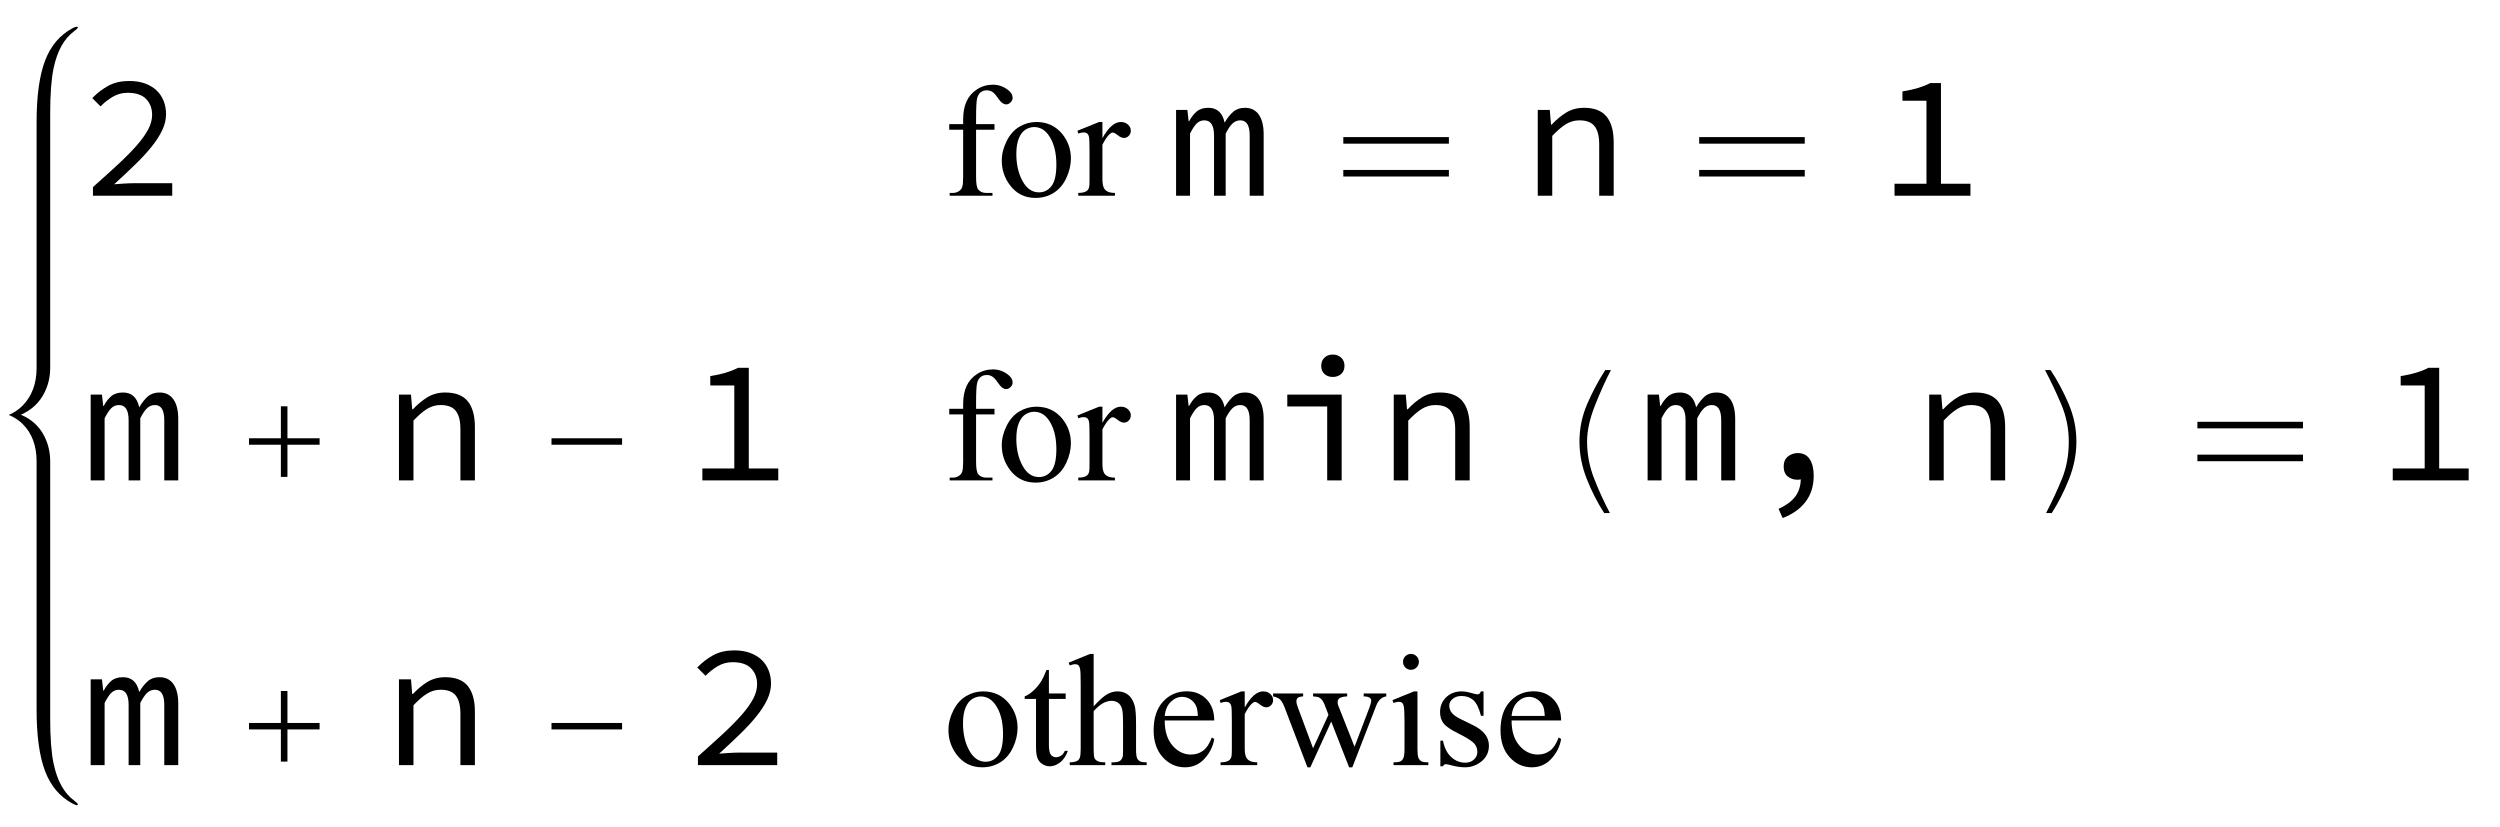 <?xml version="1.0" encoding="UTF-8"?>
<svg xmlns="http://www.w3.org/2000/svg" xmlns:xlink="http://www.w3.org/1999/xlink"  viewBox="0 0 281 93" version="1.1">
<defs>
<g>
<symbol overflow="visible" id="glyph0-0">
<path style="stroke:none;" d="M 1.23 -13.098 L 10.676 -13.098 L 10.676 0 L 1.23 0 Z M 5.059 -6.746 L 2.52 -11.352 L 2.52 -2.184 Z M 9.367 -2.184 L 9.367 -11.352 L 6.848 -6.746 Z M 8.473 -1.152 L 7.023 -3.77 L 5.992 -5.816 L 5.914 -5.816 L 4.844 -3.77 L 3.375 -1.152 Z M 5.992 -7.68 L 6.965 -9.547 L 8.273 -11.906 L 3.613 -11.906 L 4.922 -9.547 L 5.914 -7.68 Z M 5.992 -7.68 "/>
</symbol>
<symbol overflow="visible" id="glyph0-1">
<path style="stroke:none;" d="M 1.449 -0.973 C 2.52 -1.926 3.469 -2.785 4.297 -3.551 C 5.125 -4.32 5.816 -5.023 6.379 -5.664 C 6.941 -6.309 7.367 -6.906 7.66 -7.461 C 7.953 -8.016 8.098 -8.559 8.098 -9.09 C 8.098 -9.816 7.871 -10.41 7.422 -10.875 C 6.973 -11.34 6.277 -11.57 5.34 -11.57 C 4.742 -11.57 4.191 -11.422 3.68 -11.125 C 3.172 -10.824 2.711 -10.465 2.301 -10.043 L 1.371 -10.973 C 1.938 -11.555 2.551 -12.023 3.203 -12.375 C 3.859 -12.723 4.637 -12.898 5.535 -12.898 C 6.172 -12.898 6.742 -12.809 7.254 -12.633 C 7.762 -12.453 8.195 -12.203 8.555 -11.879 C 8.91 -11.555 9.184 -11.16 9.375 -10.695 C 9.566 -10.234 9.664 -9.723 9.664 -9.168 C 9.664 -8.574 9.523 -7.973 9.238 -7.371 C 8.953 -6.77 8.555 -6.148 8.039 -5.508 C 7.523 -4.867 6.906 -4.195 6.191 -3.504 C 5.477 -2.809 4.691 -2.07 3.832 -1.289 C 4.215 -1.316 4.605 -1.344 5.012 -1.371 C 5.414 -1.395 5.809 -1.41 6.191 -1.41 L 10.359 -1.41 L 10.359 0 L 1.449 0 Z M 1.449 -0.973 "/>
</symbol>
<symbol overflow="visible" id="glyph0-2">
<path style="stroke:none;" d="M 1.191 -9.645 L 2.461 -9.645 L 2.602 -8.375 L 2.66 -8.375 C 2.898 -8.824 3.18 -9.188 3.504 -9.465 C 3.828 -9.742 4.266 -9.883 4.824 -9.883 C 5.801 -9.883 6.41 -9.328 6.648 -8.215 C 6.938 -8.719 7.258 -9.121 7.602 -9.426 C 7.945 -9.73 8.387 -9.883 8.93 -9.883 C 9.605 -9.883 10.125 -9.629 10.488 -9.117 C 10.852 -8.609 11.035 -7.871 11.035 -6.906 L 11.035 0 L 9.465 0 L 9.465 -6.766 C 9.465 -7.906 9.117 -8.473 8.414 -8.473 C 8.07 -8.473 7.773 -8.352 7.52 -8.105 C 7.27 -7.863 7.02 -7.488 6.766 -6.984 L 6.766 0 L 5.457 0 L 5.457 -6.766 C 5.457 -7.906 5.094 -8.473 4.367 -8.473 C 4.023 -8.473 3.73 -8.352 3.492 -8.105 C 3.254 -7.863 3.012 -7.488 2.758 -6.984 L 2.758 0 L 1.191 0 Z M 1.191 -9.645 "/>
</symbol>
<symbol overflow="visible" id="glyph0-3">
<path style="stroke:none;" d="M 1.844 -9.645 L 3.195 -9.645 L 3.332 -7.996 L 3.414 -7.996 C 3.918 -8.539 4.457 -8.988 5.039 -9.348 C 5.621 -9.703 6.289 -9.883 7.047 -9.883 C 8.195 -9.883 9.039 -9.555 9.574 -8.902 C 10.109 -8.246 10.379 -7.277 10.379 -5.992 L 10.379 0 L 8.75 0 L 8.75 -5.773 C 8.75 -6.688 8.578 -7.367 8.234 -7.809 C 7.891 -8.254 7.324 -8.473 6.527 -8.473 C 6.238 -8.473 5.969 -8.438 5.727 -8.363 C 5.48 -8.293 5.238 -8.184 5 -8.039 C 4.762 -7.891 4.52 -7.711 4.266 -7.492 C 4.016 -7.273 3.75 -7.02 3.473 -6.727 L 3.473 0 L 1.844 0 Z M 1.844 -9.645 "/>
</symbol>
<symbol overflow="visible" id="glyph0-4">
<path style="stroke:none;" d="M 10.477 -1.348 L 10.477 0 L 1.945 0 L 1.945 -1.348 L 5.535 -1.348 L 5.535 -10.676 L 2.836 -10.676 L 2.836 -11.727 C 3.512 -11.832 4.102 -11.965 4.605 -12.117 C 5.105 -12.27 5.555 -12.449 5.953 -12.66 L 7.164 -12.66 L 7.164 -1.348 Z M 10.477 -1.348 "/>
</symbol>
<symbol overflow="visible" id="glyph0-5">
<path style="stroke:none;" d="M 1.785 -9.645 L 7.898 -9.645 L 7.898 0 L 6.27 0 L 6.27 -8.316 L 1.785 -8.316 Z M 6.906 -11.629 C 6.523 -11.629 6.207 -11.742 5.965 -11.965 C 5.719 -12.191 5.598 -12.496 5.598 -12.879 C 5.598 -13.262 5.719 -13.57 5.965 -13.801 C 6.207 -14.035 6.523 -14.148 6.906 -14.148 C 7.277 -14.148 7.586 -14.035 7.84 -13.801 C 8.09 -13.57 8.215 -13.262 8.215 -12.879 C 8.215 -12.496 8.09 -12.191 7.84 -11.965 C 7.586 -11.742 7.277 -11.629 6.906 -11.629 Z M 6.906 -11.629 "/>
</symbol>
<symbol overflow="visible" id="glyph0-6">
<path style="stroke:none;" d="M 3.91 3.195 C 4.73 2.824 5.344 2.379 5.754 1.855 C 6.164 1.332 6.383 0.676 6.41 -0.117 C 6.344 -0.105 6.281 -0.098 6.223 -0.09 C 6.164 -0.082 6.098 -0.078 6.031 -0.078 C 5.609 -0.078 5.246 -0.203 4.941 -0.445 C 4.637 -0.691 4.484 -1.066 4.484 -1.566 C 4.484 -2.059 4.645 -2.43 4.961 -2.688 C 5.277 -2.945 5.648 -3.074 6.074 -3.074 C 6.668 -3.074 7.113 -2.848 7.41 -2.391 C 7.711 -1.934 7.859 -1.316 7.859 -0.535 C 7.859 0.629 7.551 1.609 6.938 2.41 C 6.32 3.211 5.465 3.816 4.367 4.227 Z M 3.91 3.195 "/>
</symbol>
<symbol overflow="visible" id="glyph1-0">
<path style="stroke:none;" d="M 2.496 0 L 2.496 -11.25 L 11.496 -11.25 L 11.496 0 Z M 2.777 -0.281 L 11.215 -0.281 L 11.215 -10.969 L 2.777 -10.969 Z M 2.777 -0.281 "/>
</symbol>
<symbol overflow="visible" id="glyph1-1">
<g>
</g>
</symbol>
<symbol overflow="visible" id="glyph1-2">
<path style="stroke:none;" d="M 3.711 -7.418 L 3.711 -2.125 C 3.711 -1.375 3.789 -0.902 3.953 -0.703 C 4.172 -0.445 4.461 -0.316 4.824 -0.316 L 5.555 -0.316 L 5.555 0 L 0.746 0 L 0.746 -0.316 L 1.109 -0.316 C 1.344 -0.316 1.555 -0.375 1.75 -0.492 C 1.941 -0.609 2.074 -0.766 2.148 -0.969 C 2.223 -1.168 2.258 -1.555 2.258 -2.125 L 2.258 -7.418 L 0.695 -7.418 L 0.695 -8.051 L 2.258 -8.051 L 2.258 -8.578 C 2.258 -9.383 2.387 -10.062 2.645 -10.617 C 2.902 -11.172 3.297 -11.625 3.828 -11.965 C 4.359 -12.309 4.953 -12.48 5.617 -12.48 C 6.23 -12.48 6.797 -12.281 7.312 -11.883 C 7.652 -11.617 7.82 -11.324 7.82 -10.996 C 7.82 -10.82 7.746 -10.652 7.594 -10.5 C 7.441 -10.344 7.277 -10.266 7.102 -10.266 C 6.969 -10.266 6.824 -10.312 6.676 -10.41 C 6.527 -10.508 6.344 -10.715 6.125 -11.035 C 5.91 -11.355 5.711 -11.57 5.527 -11.68 C 5.348 -11.793 5.145 -11.848 4.922 -11.848 C 4.652 -11.848 4.422 -11.777 4.234 -11.633 C 4.047 -11.488 3.914 -11.266 3.832 -10.965 C 3.75 -10.664 3.711 -9.883 3.711 -8.633 L 3.711 -8.051 L 5.781 -8.051 L 5.781 -7.418 Z M 3.711 -7.418 "/>
</symbol>
<symbol overflow="visible" id="glyph1-3">
<path style="stroke:none;" d="M 4.5 -8.289 C 5.719 -8.289 6.695 -7.824 7.438 -6.898 C 8.062 -6.109 8.375 -5.199 8.375 -4.176 C 8.375 -3.453 8.203 -2.727 7.859 -1.984 C 7.512 -1.246 7.035 -0.691 6.43 -0.316 C 5.824 0.059 5.148 0.246 4.402 0.246 C 3.191 0.246 2.227 -0.238 1.512 -1.203 C 0.906 -2.02 0.605 -2.934 0.605 -3.945 C 0.605 -4.684 0.789 -5.418 1.156 -6.148 C 1.523 -6.879 2.004 -7.418 2.602 -7.766 C 3.199 -8.113 3.832 -8.289 4.5 -8.289 Z M 4.227 -7.719 C 3.918 -7.719 3.605 -7.625 3.293 -7.441 C 2.977 -7.258 2.727 -6.93 2.531 -6.469 C 2.336 -6.008 2.242 -5.41 2.242 -4.684 C 2.242 -3.512 2.473 -2.5 2.941 -1.652 C 3.406 -0.805 4.02 -0.379 4.781 -0.379 C 5.352 -0.379 5.82 -0.613 6.188 -1.082 C 6.555 -1.551 6.742 -2.355 6.742 -3.5 C 6.742 -4.93 6.434 -6.055 5.82 -6.875 C 5.402 -7.438 4.871 -7.719 4.227 -7.719 Z M 4.227 -7.719 "/>
</symbol>
<symbol overflow="visible" id="glyph1-4">
<path style="stroke:none;" d="M 2.918 -8.289 L 2.918 -6.477 C 3.594 -7.684 4.281 -8.289 4.992 -8.289 C 5.312 -8.289 5.582 -8.191 5.793 -7.992 C 6.004 -7.797 6.109 -7.57 6.109 -7.312 C 6.109 -7.086 6.031 -6.891 5.879 -6.734 C 5.727 -6.574 5.547 -6.496 5.336 -6.496 C 5.129 -6.496 4.898 -6.598 4.645 -6.797 C 4.391 -7 4.203 -7.102 4.078 -7.102 C 3.973 -7.102 3.859 -7.043 3.734 -6.926 C 3.473 -6.688 3.199 -6.289 2.918 -5.738 L 2.918 -1.883 C 2.918 -1.438 2.973 -1.098 3.086 -0.871 C 3.16 -0.711 3.297 -0.578 3.488 -0.477 C 3.684 -0.371 3.961 -0.316 4.324 -0.316 L 4.324 0 L 0.203 0 L 0.203 -0.316 C 0.613 -0.316 0.918 -0.383 1.117 -0.508 C 1.262 -0.602 1.367 -0.754 1.422 -0.957 C 1.453 -1.059 1.469 -1.344 1.469 -1.812 L 1.469 -4.93 C 1.469 -5.867 1.449 -6.426 1.41 -6.605 C 1.371 -6.785 1.301 -6.914 1.199 -6.996 C 1.098 -7.078 0.969 -7.117 0.816 -7.117 C 0.637 -7.117 0.43 -7.074 0.203 -6.988 L 0.113 -7.305 L 2.547 -8.289 Z M 2.918 -8.289 "/>
</symbol>
<symbol overflow="visible" id="glyph1-5">
<path style="stroke:none;" d="M 2.898 -10.695 L 2.898 -8.051 L 4.781 -8.051 L 4.781 -7.438 L 2.898 -7.438 L 2.898 -2.215 C 2.898 -1.695 2.977 -1.344 3.125 -1.16 C 3.273 -0.977 3.465 -0.887 3.699 -0.887 C 3.895 -0.887 4.082 -0.949 4.262 -1.066 C 4.445 -1.188 4.586 -1.367 4.684 -1.602 L 5.027 -1.602 C 4.82 -1.027 4.531 -0.594 4.156 -0.305 C 3.781 -0.016 3.395 0.133 2.996 0.133 C 2.727 0.133 2.465 0.059 2.207 -0.094 C 1.949 -0.242 1.758 -0.457 1.633 -0.734 C 1.512 -1.012 1.449 -1.441 1.449 -2.023 L 1.449 -7.438 L 0.176 -7.438 L 0.176 -7.727 C 0.5 -7.855 0.828 -8.074 1.164 -8.379 C 1.5 -8.688 1.801 -9.055 2.066 -9.477 C 2.199 -9.699 2.387 -10.105 2.629 -10.695 Z M 2.898 -10.695 "/>
</symbol>
<symbol overflow="visible" id="glyph1-6">
<path style="stroke:none;" d="M 2.926 -12.5 L 2.926 -6.609 C 3.578 -7.324 4.094 -7.781 4.473 -7.984 C 4.855 -8.188 5.234 -8.289 5.617 -8.289 C 6.074 -8.289 6.465 -8.164 6.793 -7.91 C 7.121 -7.656 7.367 -7.262 7.523 -6.723 C 7.633 -6.348 7.691 -5.664 7.691 -4.668 L 7.691 -1.82 C 7.691 -1.309 7.73 -0.961 7.812 -0.773 C 7.871 -0.633 7.973 -0.523 8.113 -0.438 C 8.254 -0.355 8.512 -0.316 8.887 -0.316 L 8.887 0 L 4.93 0 L 4.93 -0.316 L 5.117 -0.316 C 5.492 -0.316 5.75 -0.375 5.898 -0.488 C 6.043 -0.602 6.148 -0.77 6.203 -0.992 C 6.223 -1.086 6.23 -1.363 6.23 -1.82 L 6.23 -4.668 C 6.23 -5.547 6.188 -6.125 6.094 -6.398 C 6.004 -6.672 5.859 -6.879 5.66 -7.02 C 5.461 -7.156 5.219 -7.227 4.938 -7.227 C 4.652 -7.227 4.352 -7.148 4.043 -6.996 C 3.734 -6.844 3.359 -6.535 2.926 -6.074 L 2.926 -1.82 C 2.926 -1.27 2.957 -0.926 3.02 -0.789 C 3.082 -0.656 3.195 -0.543 3.363 -0.453 C 3.531 -0.363 3.816 -0.316 4.227 -0.316 L 4.227 0 L 0.238 0 L 0.238 -0.316 C 0.594 -0.316 0.875 -0.371 1.082 -0.484 C 1.199 -0.543 1.293 -0.652 1.363 -0.816 C 1.434 -0.98 1.469 -1.316 1.469 -1.82 L 1.469 -9.105 C 1.469 -10.023 1.445 -10.59 1.402 -10.801 C 1.359 -11.012 1.289 -11.156 1.199 -11.234 C 1.109 -11.309 0.988 -11.348 0.836 -11.348 C 0.711 -11.348 0.512 -11.301 0.238 -11.207 L 0.113 -11.516 L 2.523 -12.5 Z M 2.926 -12.5 "/>
</symbol>
<symbol overflow="visible" id="glyph1-7">
<path style="stroke:none;" d="M 1.914 -5.02 C 1.91 -3.824 2.199 -2.887 2.785 -2.207 C 3.371 -1.527 4.062 -1.188 4.852 -1.188 C 5.379 -1.188 5.836 -1.332 6.227 -1.621 C 6.617 -1.91 6.945 -2.406 7.207 -3.109 L 7.48 -2.938 C 7.355 -2.133 7 -1.402 6.406 -0.742 C 5.816 -0.082 5.074 0.246 4.184 0.246 C 3.219 0.246 2.391 -0.129 1.699 -0.883 C 1.012 -1.637 0.668 -2.648 0.668 -3.922 C 0.668 -5.297 1.02 -6.371 1.727 -7.141 C 2.434 -7.91 3.32 -8.297 4.387 -8.297 C 5.289 -8.297 6.031 -8 6.609 -7.406 C 7.188 -6.812 7.48 -6.016 7.48 -5.02 Z M 1.914 -5.527 L 5.641 -5.527 C 5.613 -6.043 5.551 -6.406 5.457 -6.617 C 5.312 -6.945 5.094 -7.203 4.805 -7.391 C 4.516 -7.578 4.211 -7.672 3.895 -7.672 C 3.406 -7.672 2.973 -7.484 2.59 -7.105 C 2.203 -6.727 1.98 -6.203 1.914 -5.527 Z M 1.914 -5.527 "/>
</symbol>
<symbol overflow="visible" id="glyph1-8">
<path style="stroke:none;" d="M 0.113 -8.051 L 3.488 -8.051 L 3.488 -7.727 C 3.18 -7.703 2.977 -7.648 2.879 -7.559 C 2.781 -7.469 2.734 -7.344 2.734 -7.18 C 2.734 -7 2.781 -6.781 2.883 -6.523 L 4.605 -1.891 L 6.336 -5.66 L 5.879 -6.848 C 5.738 -7.199 5.555 -7.441 5.328 -7.578 C 5.199 -7.66 4.957 -7.707 4.605 -7.727 L 4.605 -8.051 L 8.438 -8.051 L 8.438 -7.727 C 8.016 -7.707 7.719 -7.633 7.539 -7.496 C 7.422 -7.402 7.367 -7.254 7.367 -7.047 C 7.367 -6.93 7.391 -6.812 7.438 -6.688 L 9.266 -2.066 L 10.961 -6.523 C 11.078 -6.84 11.137 -7.09 11.137 -7.277 C 11.137 -7.391 11.078 -7.488 10.965 -7.578 C 10.852 -7.664 10.625 -7.715 10.293 -7.727 L 10.293 -8.051 L 12.832 -8.051 L 12.832 -7.727 C 12.32 -7.648 11.945 -7.305 11.707 -6.688 L 9.016 0.246 L 8.656 0.246 L 6.645 -4.895 L 4.297 0.246 L 3.973 0.246 L 1.391 -6.523 C 1.219 -6.949 1.051 -7.238 0.887 -7.387 C 0.723 -7.535 0.465 -7.648 0.113 -7.727 Z M 0.113 -8.051 "/>
</symbol>
<symbol overflow="visible" id="glyph1-9">
<path style="stroke:none;" d="M 2.609 -12.5 C 2.855 -12.5 3.066 -12.41 3.238 -12.238 C 3.41 -12.066 3.5 -11.855 3.5 -11.609 C 3.5 -11.363 3.41 -11.152 3.238 -10.977 C 3.066 -10.801 2.855 -10.715 2.609 -10.715 C 2.363 -10.715 2.152 -10.801 1.977 -10.977 C 1.801 -11.152 1.715 -11.363 1.715 -11.609 C 1.715 -11.855 1.801 -12.066 1.973 -12.238 C 2.145 -12.41 2.359 -12.5 2.609 -12.5 Z M 3.34 -8.289 L 3.34 -1.82 C 3.34 -1.316 3.375 -0.98 3.449 -0.812 C 3.523 -0.645 3.633 -0.523 3.773 -0.438 C 3.918 -0.355 4.18 -0.316 4.562 -0.316 L 4.562 0 L 0.648 0 L 0.648 -0.316 C 1.043 -0.316 1.305 -0.355 1.441 -0.43 C 1.578 -0.508 1.684 -0.633 1.762 -0.809 C 1.84 -0.984 1.883 -1.32 1.883 -1.82 L 1.883 -4.922 C 1.883 -5.797 1.855 -6.359 1.801 -6.617 C 1.762 -6.805 1.695 -6.938 1.609 -7.008 C 1.52 -7.082 1.398 -7.117 1.25 -7.117 C 1.086 -7.117 0.883 -7.074 0.648 -6.988 L 0.527 -7.305 L 2.953 -8.289 Z M 3.34 -8.289 "/>
</symbol>
<symbol overflow="visible" id="glyph1-10">
<path style="stroke:none;" d="M 5.766 -8.289 L 5.766 -5.547 L 5.477 -5.547 C 5.254 -6.406 4.969 -6.992 4.617 -7.305 C 4.27 -7.613 3.828 -7.77 3.289 -7.77 C 2.879 -7.77 2.547 -7.66 2.293 -7.445 C 2.043 -7.227 1.914 -6.988 1.914 -6.723 C 1.914 -6.395 2.008 -6.113 2.195 -5.879 C 2.379 -5.641 2.75 -5.383 3.305 -5.117 L 4.586 -4.492 C 5.777 -3.91 6.371 -3.148 6.371 -2.195 C 6.371 -1.465 6.094 -0.875 5.543 -0.426 C 4.988 0.023 4.367 0.246 3.684 0.246 C 3.191 0.246 2.629 0.156 1.996 -0.016 C 1.801 -0.074 1.645 -0.105 1.52 -0.105 C 1.387 -0.105 1.281 -0.031 1.203 0.125 L 0.914 0.125 L 0.914 -2.75 L 1.203 -2.75 C 1.367 -1.93 1.68 -1.312 2.145 -0.898 C 2.609 -0.48 3.125 -0.273 3.699 -0.273 C 4.105 -0.273 4.434 -0.391 4.688 -0.629 C 4.945 -0.867 5.07 -1.152 5.07 -1.484 C 5.07 -1.891 4.93 -2.23 4.645 -2.504 C 4.359 -2.781 3.793 -3.129 2.945 -3.551 C 2.094 -3.973 1.539 -4.352 1.273 -4.695 C 1.012 -5.027 0.879 -5.449 0.879 -5.961 C 0.879 -6.621 1.105 -7.176 1.559 -7.621 C 2.016 -8.066 2.602 -8.289 3.32 -8.289 C 3.637 -8.289 4.023 -8.219 4.473 -8.086 C 4.773 -8 4.973 -7.953 5.07 -7.953 C 5.164 -7.953 5.238 -7.977 5.289 -8.016 C 5.344 -8.055 5.406 -8.148 5.477 -8.289 Z M 5.766 -8.289 "/>
</symbol>
<symbol overflow="visible" id="glyph2-0">
<path style="stroke:none;" d="M 1.242 0 L 1.242 -15.203 L 8.684 -15.203 L 8.684 0 Z M 2.48 -1.242 L 7.441 -1.242 L 7.441 -13.965 L 2.48 -13.965 Z M 2.48 -1.242 "/>
</symbol>
<symbol overflow="visible" id="glyph2-1">
<path style="stroke:none;" d="M 13.855 -5.852 L 1.988 -5.852 L 1.988 -6.59 L 13.855 -6.59 Z M 13.855 -2.16 L 1.988 -2.16 L 1.988 -2.898 L 13.855 -2.898 Z M 13.855 -2.16 "/>
</symbol>
<symbol overflow="visible" id="glyph2-2">
<path style="stroke:none;" d="M 9.922 -4.012 L 6.309 -4.012 L 6.309 -0.398 L 5.57 -0.398 L 5.57 -4.012 L 1.988 -4.012 L 1.988 -4.738 L 5.57 -4.738 L 5.57 -8.332 L 6.309 -8.332 L 6.309 -4.738 L 9.922 -4.738 Z M 9.922 -4.012 "/>
</symbol>
<symbol overflow="visible" id="glyph2-3">
<path style="stroke:none;" d="M 9.922 -4.012 L 1.988 -4.012 L 1.988 -4.738 L 9.922 -4.738 Z M 9.922 -4.012 "/>
</symbol>
<symbol overflow="visible" id="glyph2-4">
<path style="stroke:none;" d="M 9.07 -12.402 C 8.516 -11.355 7.93 -10.062 7.312 -8.523 C 6.695 -6.98 6.387 -5.598 6.387 -4.371 C 6.387 -2.949 6.652 -1.562 7.18 -0.207 C 7.711 1.145 8.301 2.438 8.953 3.672 L 8.312 3.672 C 7.559 2.508 6.906 1.234 6.355 -0.156 C 5.809 -1.543 5.531 -2.949 5.531 -4.371 C 5.531 -5.836 5.82 -7.242 6.398 -8.586 C 6.977 -9.93 7.656 -11.203 8.43 -12.402 Z M 9.07 -12.402 "/>
</symbol>
<symbol overflow="visible" id="glyph2-5">
<path style="stroke:none;" d="M 6.387 -4.371 C 6.387 -2.938 6.105 -1.52 5.543 -0.117 C 4.98 1.285 4.336 2.547 3.613 3.672 L 2.977 3.672 C 3.668 2.336 4.266 1.043 4.773 -0.207 C 5.281 -1.457 5.531 -2.844 5.531 -4.371 C 5.531 -5.836 5.246 -7.242 4.672 -8.586 C 4.098 -9.93 3.492 -11.203 2.859 -12.402 L 3.488 -12.402 C 4.27 -11.215 4.949 -9.941 5.523 -8.586 C 6.098 -7.23 6.387 -5.824 6.387 -4.371 Z M 6.387 -4.371 "/>
</symbol>
</g>
</defs>
<g id="surface620204">
<path style=" stroke:none;fill-rule:nonzero;fill:rgb(0%,0%,0%);fill-opacity:1;" d="M 5.641 52.719 L 5.641 51.863 C 5.641 50.867 5.434 49.945 5.016 49.098 C 4.453 47.949 3.562 47.121 2.344 46.617 C 3.562 46.086 4.453 45.246 5.016 44.094 C 5.434 43.246 5.641 42.332 5.641 41.348 L 5.641 12.754 C 5.641 10.586 5.766 8.891 6.023 7.672 C 6.426 5.742 7.191 4.359 8.312 3.523 C 8.605 3.309 8.754 3.16 8.754 3.082 C 8.754 3.027 8.719 3 8.652 3 C 8.539 3 8.375 3.055 8.164 3.164 C 6.734 3.926 5.699 5.148 5.059 6.836 C 4.43 8.5 4.113 10.797 4.113 13.727 L 4.113 41.348 C 4.113 43.102 3.594 44.508 2.562 45.57 C 2.129 46.016 1.609 46.367 1 46.633 L 1 46.648 C 1.609 46.898 2.129 47.238 2.562 47.672 C 3.594 48.699 4.113 50.098 4.113 51.863 L 4.113 79.766 C 4.113 82.695 4.43 84.992 5.059 86.656 C 5.699 88.344 6.734 89.566 8.164 90.324 C 8.375 90.441 8.539 90.5 8.652 90.5 C 8.719 90.5 8.754 90.469 8.754 90.41 C 8.754 90.336 8.605 90.191 8.312 89.969 C 7.191 89.133 6.426 87.75 6.023 85.82 C 5.766 84.602 5.641 82.906 5.641 80.738 Z M 5.641 52.719 "/>
<g style="fill:rgb(0%,0%,0%);fill-opacity:1;">
  <use xlink:href="#glyph0-1" x="9" y="22"/>
</g>
<g style="fill:rgb(0%,0%,0%);fill-opacity:1;">
  <use xlink:href="#glyph1-1" x="97" y="22"/>
  <use xlink:href="#glyph1-1" x="101.5" y="22"/>
  <use xlink:href="#glyph1-2" x="106" y="22"/>
  <use xlink:href="#glyph1-3" x="111.994" y="22"/>
  <use xlink:href="#glyph1-4" x="120.994" y="22"/>
  <use xlink:href="#glyph1-1" x="126.988" y="22"/>
</g>
<g style="fill:rgb(0%,0%,0%);fill-opacity:1;">
  <use xlink:href="#glyph0-2" x="131" y="22"/>
</g>
<g style="fill:rgb(0%,0%,0%);fill-opacity:1;">
  <use xlink:href="#glyph2-1" x="149" y="22"/>
</g>
<g style="fill:rgb(0%,0%,0%);fill-opacity:1;">
  <use xlink:href="#glyph0-3" x="171" y="22"/>
</g>
<g style="fill:rgb(0%,0%,0%);fill-opacity:1;">
  <use xlink:href="#glyph2-1" x="189" y="22"/>
</g>
<g style="fill:rgb(0%,0%,0%);fill-opacity:1;">
  <use xlink:href="#glyph0-4" x="211" y="22"/>
</g>
<g style="fill:rgb(0%,0%,0%);fill-opacity:1;">
  <use xlink:href="#glyph0-2" x="9" y="54"/>
</g>
<g style="fill:rgb(0%,0%,0%);fill-opacity:1;">
  <use xlink:href="#glyph2-2" x="26" y="54"/>
</g>
<g style="fill:rgb(0%,0%,0%);fill-opacity:1;">
  <use xlink:href="#glyph0-3" x="43" y="54"/>
</g>
<g style="fill:rgb(0%,0%,0%);fill-opacity:1;">
  <use xlink:href="#glyph2-3" x="60" y="54"/>
</g>
<g style="fill:rgb(0%,0%,0%);fill-opacity:1;">
  <use xlink:href="#glyph0-4" x="77" y="54"/>
</g>
<g style="fill:rgb(0%,0%,0%);fill-opacity:1;">
  <use xlink:href="#glyph1-1" x="97" y="54"/>
  <use xlink:href="#glyph1-1" x="101.5" y="54"/>
  <use xlink:href="#glyph1-2" x="106" y="54"/>
  <use xlink:href="#glyph1-3" x="111.994" y="54"/>
  <use xlink:href="#glyph1-4" x="120.994" y="54"/>
  <use xlink:href="#glyph1-1" x="126.988" y="54"/>
</g>
<g style="fill:rgb(0%,0%,0%);fill-opacity:1;">
  <use xlink:href="#glyph0-2" x="131" y="54"/>
  <use xlink:href="#glyph0-5" x="142.907" y="54"/>
  <use xlink:href="#glyph0-3" x="154.814" y="54"/>
</g>
<g style="fill:rgb(0%,0%,0%);fill-opacity:1;">
  <use xlink:href="#glyph2-4" x="172" y="54"/>
</g>
<g style="fill:rgb(0%,0%,0%);fill-opacity:1;">
  <use xlink:href="#glyph0-2" x="184" y="54"/>
</g>
<g style="fill:rgb(0%,0%,0%);fill-opacity:1;">
  <use xlink:href="#glyph0-6" x="196" y="54"/>
</g>
<g style="fill:rgb(0%,0%,0%);fill-opacity:1;">
  <use xlink:href="#glyph0-3" x="215" y="54"/>
</g>
<g style="fill:rgb(0%,0%,0%);fill-opacity:1;">
  <use xlink:href="#glyph2-5" x="227" y="54"/>
</g>
<g style="fill:rgb(0%,0%,0%);fill-opacity:1;">
  <use xlink:href="#glyph2-1" x="245" y="54"/>
</g>
<g style="fill:rgb(0%,0%,0%);fill-opacity:1;">
  <use xlink:href="#glyph0-4" x="267" y="54"/>
</g>
<g style="fill:rgb(0%,0%,0%);fill-opacity:1;">
  <use xlink:href="#glyph0-2" x="9" y="86"/>
</g>
<g style="fill:rgb(0%,0%,0%);fill-opacity:1;">
  <use xlink:href="#glyph2-2" x="26" y="86"/>
</g>
<g style="fill:rgb(0%,0%,0%);fill-opacity:1;">
  <use xlink:href="#glyph0-3" x="43" y="86"/>
</g>
<g style="fill:rgb(0%,0%,0%);fill-opacity:1;">
  <use xlink:href="#glyph2-3" x="60" y="86"/>
</g>
<g style="fill:rgb(0%,0%,0%);fill-opacity:1;">
  <use xlink:href="#glyph0-1" x="77" y="86"/>
</g>
<g style="fill:rgb(0%,0%,0%);fill-opacity:1;">
  <use xlink:href="#glyph1-1" x="97" y="86"/>
  <use xlink:href="#glyph1-1" x="101.5" y="86"/>
  <use xlink:href="#glyph1-3" x="106" y="86"/>
  <use xlink:href="#glyph1-5" x="115" y="86"/>
  <use xlink:href="#glyph1-6" x="120.001" y="86"/>
  <use xlink:href="#glyph1-7" x="129.001" y="86"/>
  <use xlink:href="#glyph1-4" x="136.99" y="86"/>
  <use xlink:href="#glyph1-8" x="142.984" y="86"/>
  <use xlink:href="#glyph1-9" x="155.983" y="86"/>
  <use xlink:href="#glyph1-10" x="160.984" y="86"/>
  <use xlink:href="#glyph1-7" x="167.989" y="86"/>
</g>
</g>
</svg>
